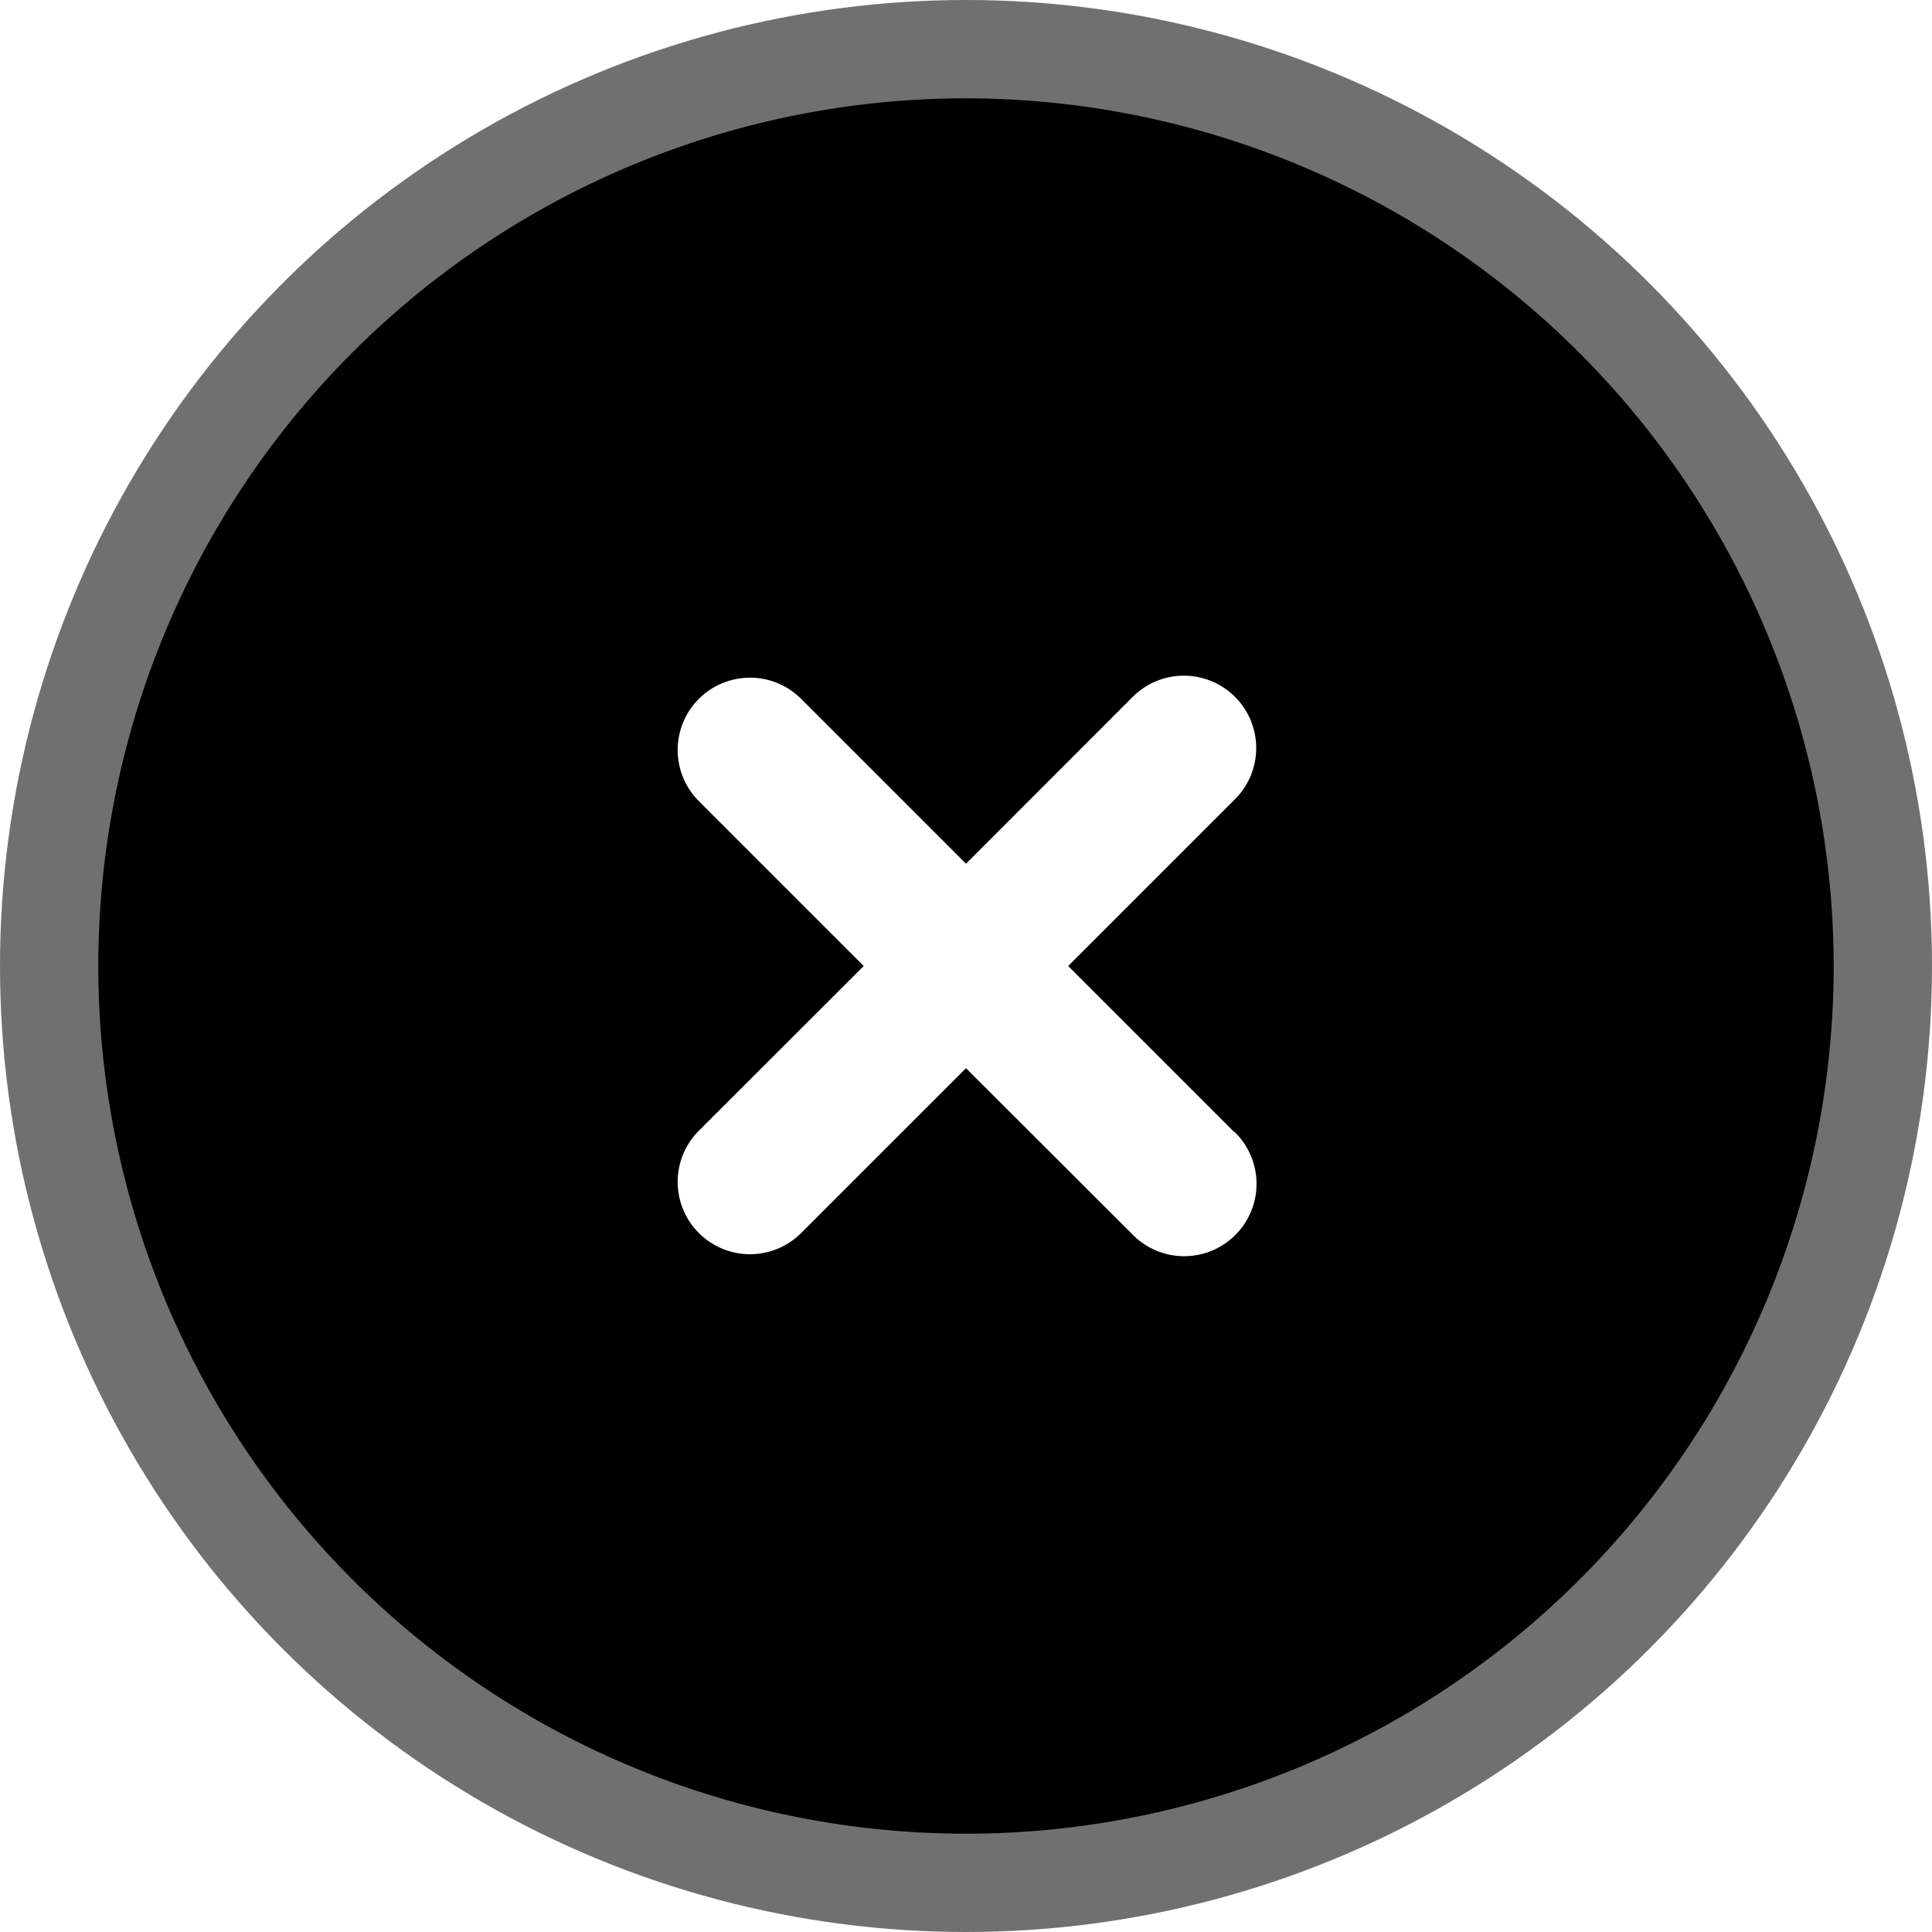 <svg xmlns="http://www.w3.org/2000/svg" width="18" height="18" viewBox="0 0 18 18">
  <g id="Group_76163" data-name="Group 76163" transform="translate(-410 -654)">
    <g id="Ellipse_278" data-name="Ellipse 278" transform="translate(410 654)" fill="none" stroke="#707070" stroke-width="1">
      <circle cx="9" cy="9" r="9" stroke="none"/>
      <circle cx="9" cy="9" r="8.5" fill="none"/>
    </g>
    <path id="circle-xmark" d="M8.084,0a8.084,8.084,0,1,0,8.084,8.084A8.093,8.093,0,0,0,8.084,0Zm2.5,9.628a.674.674,0,1,1-.953.953L8.084,9.036,6.539,10.581a.674.674,0,0,1-.953-.953L7.131,8.084,5.586,6.539a.674.674,0,0,1,.953-.953L8.084,7.131,9.628,5.586a.674.674,0,1,1,.953.953L9.036,8.084l1.545,1.545Z" transform="translate(410.916 654.916)"/>
  </g>
</svg>
